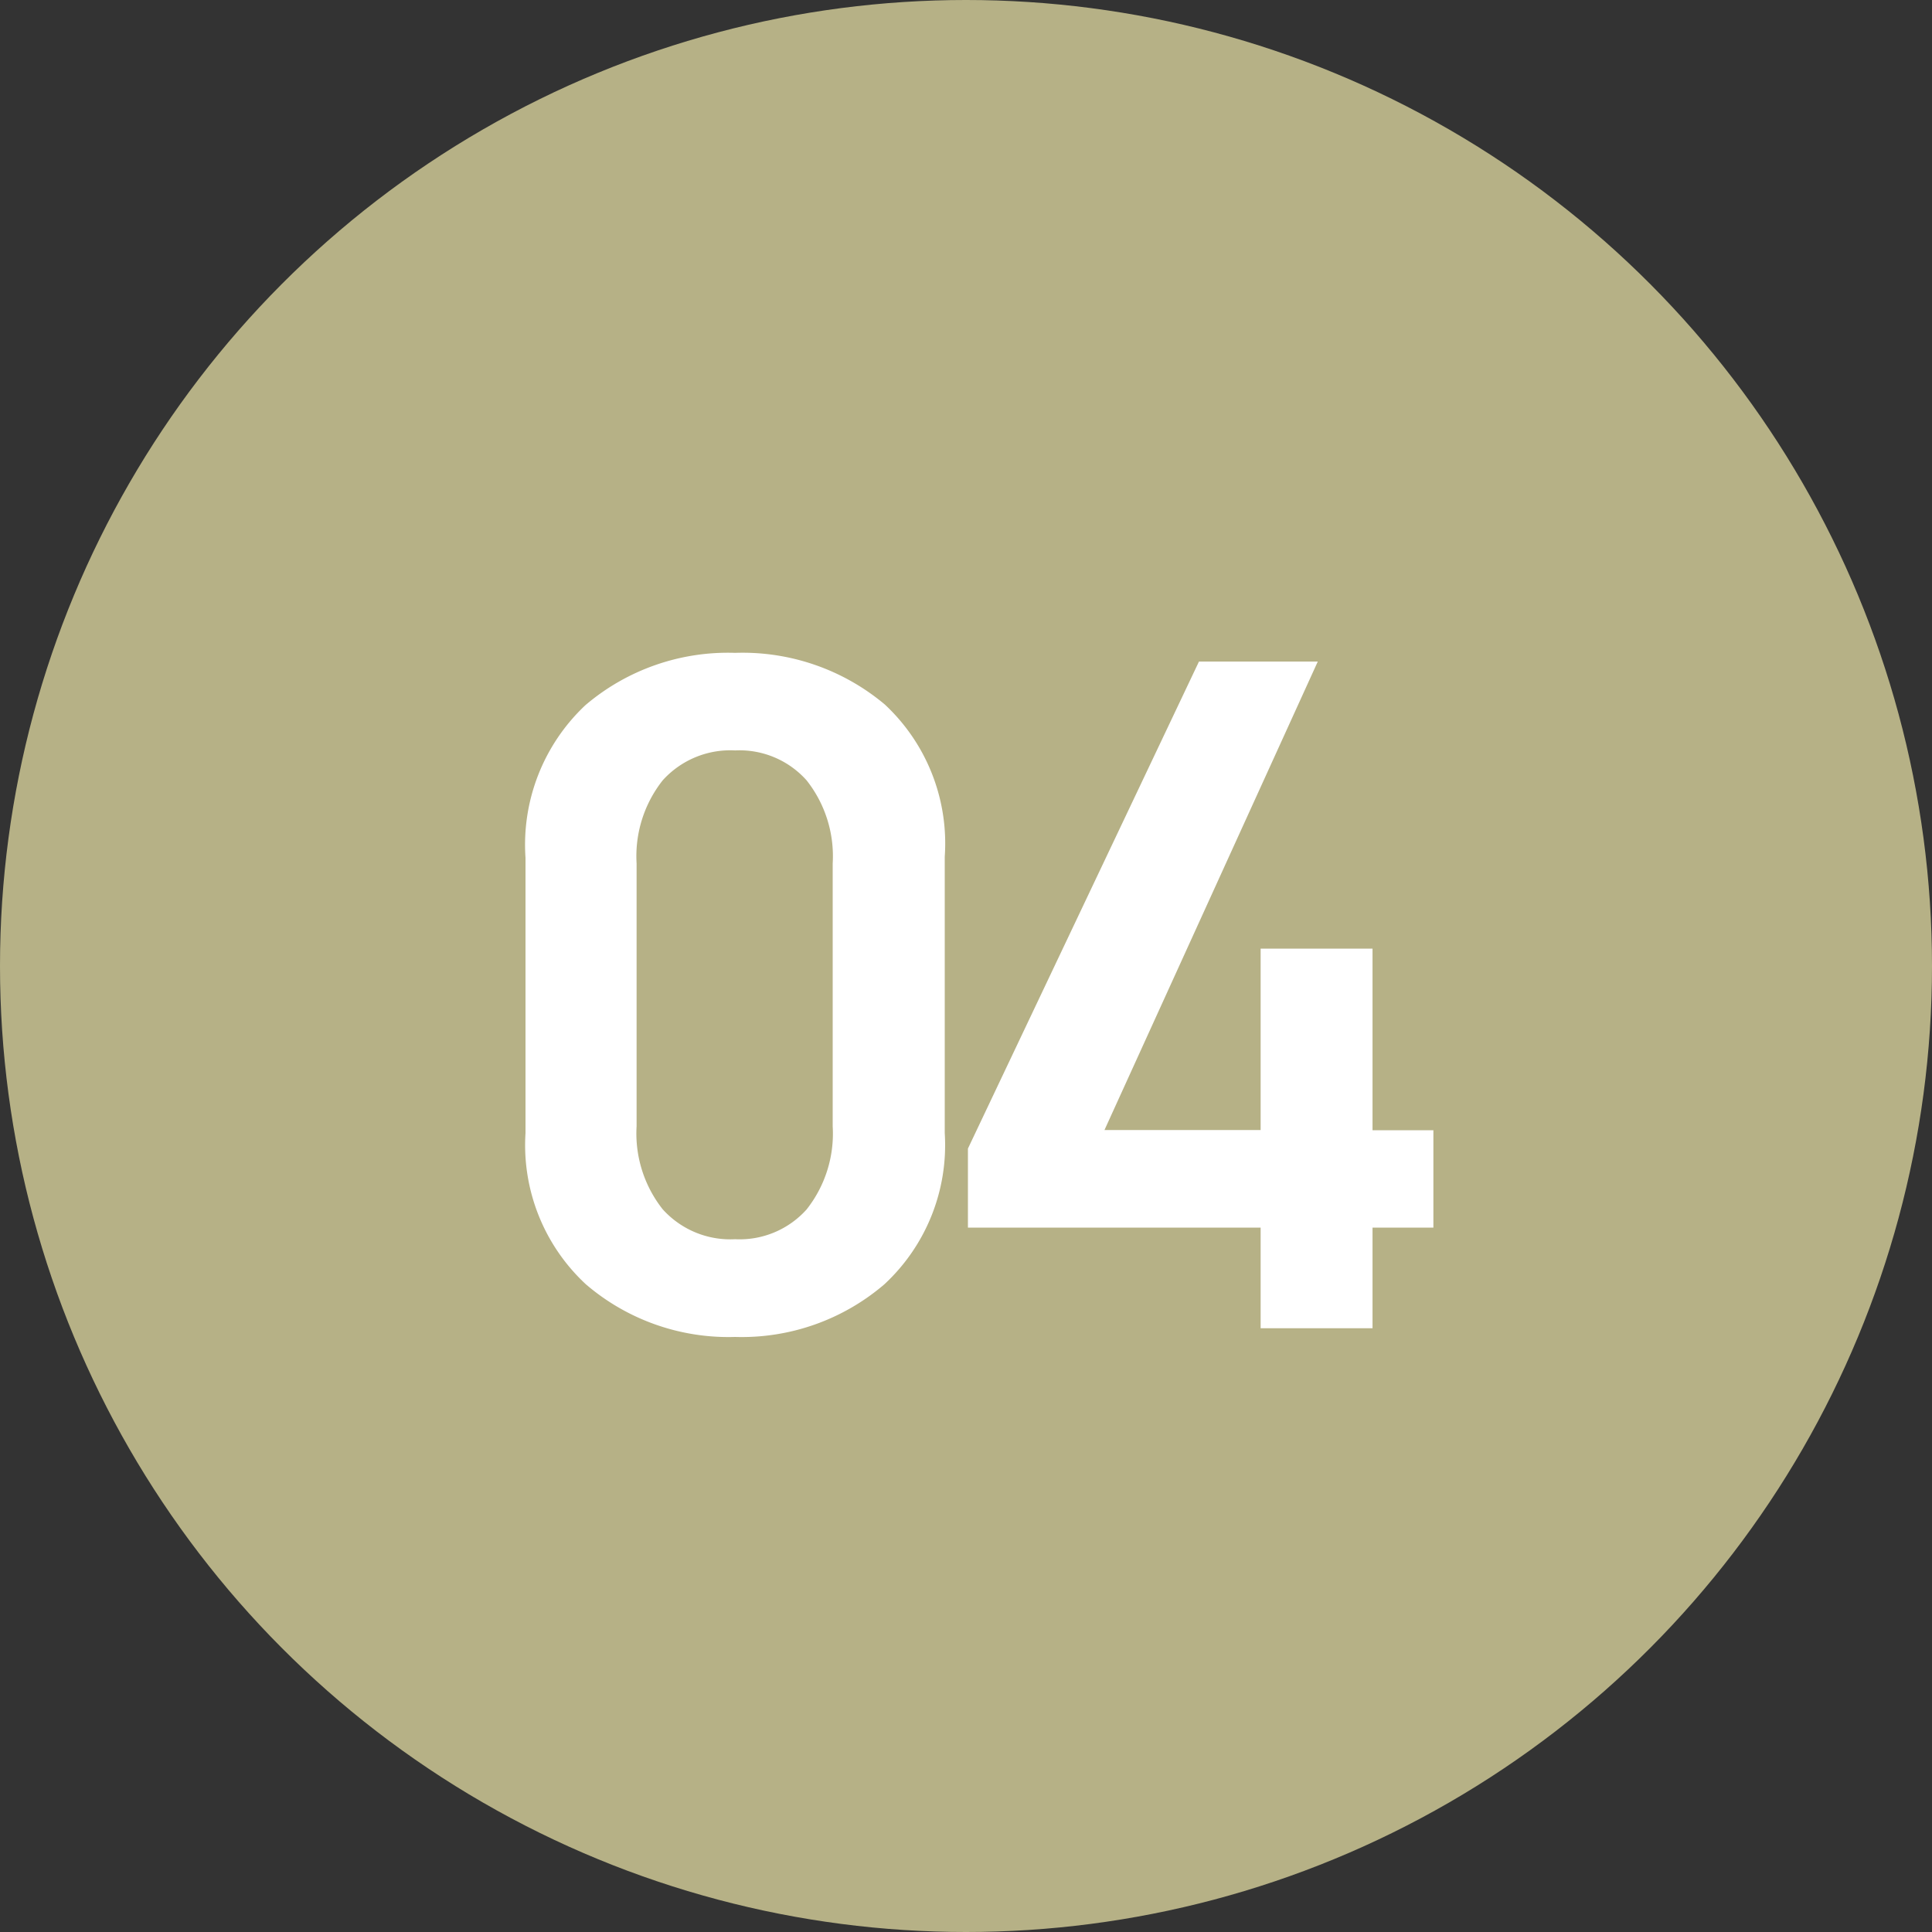 <svg xmlns="http://www.w3.org/2000/svg" width="48" height="48" viewBox="0 0 48 48"><rect x="0" y="0" width="48" height="48" fill="#333333" stroke="none"/><g transform="translate(-993 -758)"><circle cx="24" cy="24" r="24" transform="translate(993 758)" fill="#b6b186"/><path d="M11.472-4.848a4.715,4.715,0,0,1-1.5,3.756A5.441,5.441,0,0,1,6.264.216,5.441,5.441,0,0,1,2.556-1.092a4.715,4.715,0,0,1-1.5-3.756v-6.84A4.757,4.757,0,0,1,2.544-15.48a5.461,5.461,0,0,1,3.72-1.3,5.492,5.492,0,0,1,3.72,1.284,4.72,4.72,0,0,1,1.488,3.78Zm-2.784-6.7a3.039,3.039,0,0,0-.648-2.064,2.233,2.233,0,0,0-1.776-.744,2.261,2.261,0,0,0-1.8.744,3.039,3.039,0,0,0-.648,2.064v6.528a3.039,3.039,0,0,0,.648,2.064,2.261,2.261,0,0,0,1.8.744A2.233,2.233,0,0,0,8.04-2.952a3.039,3.039,0,0,0,.648-2.064Zm9.1-5.016h2.952l-5.3,11.64H19.32V-9.432H22.1V-4.92h1.512V-2.5H22.1V0H19.32V-2.5H12.048V-4.464Z" transform="translate(1005 791)" fill="#fff"/></g></svg>